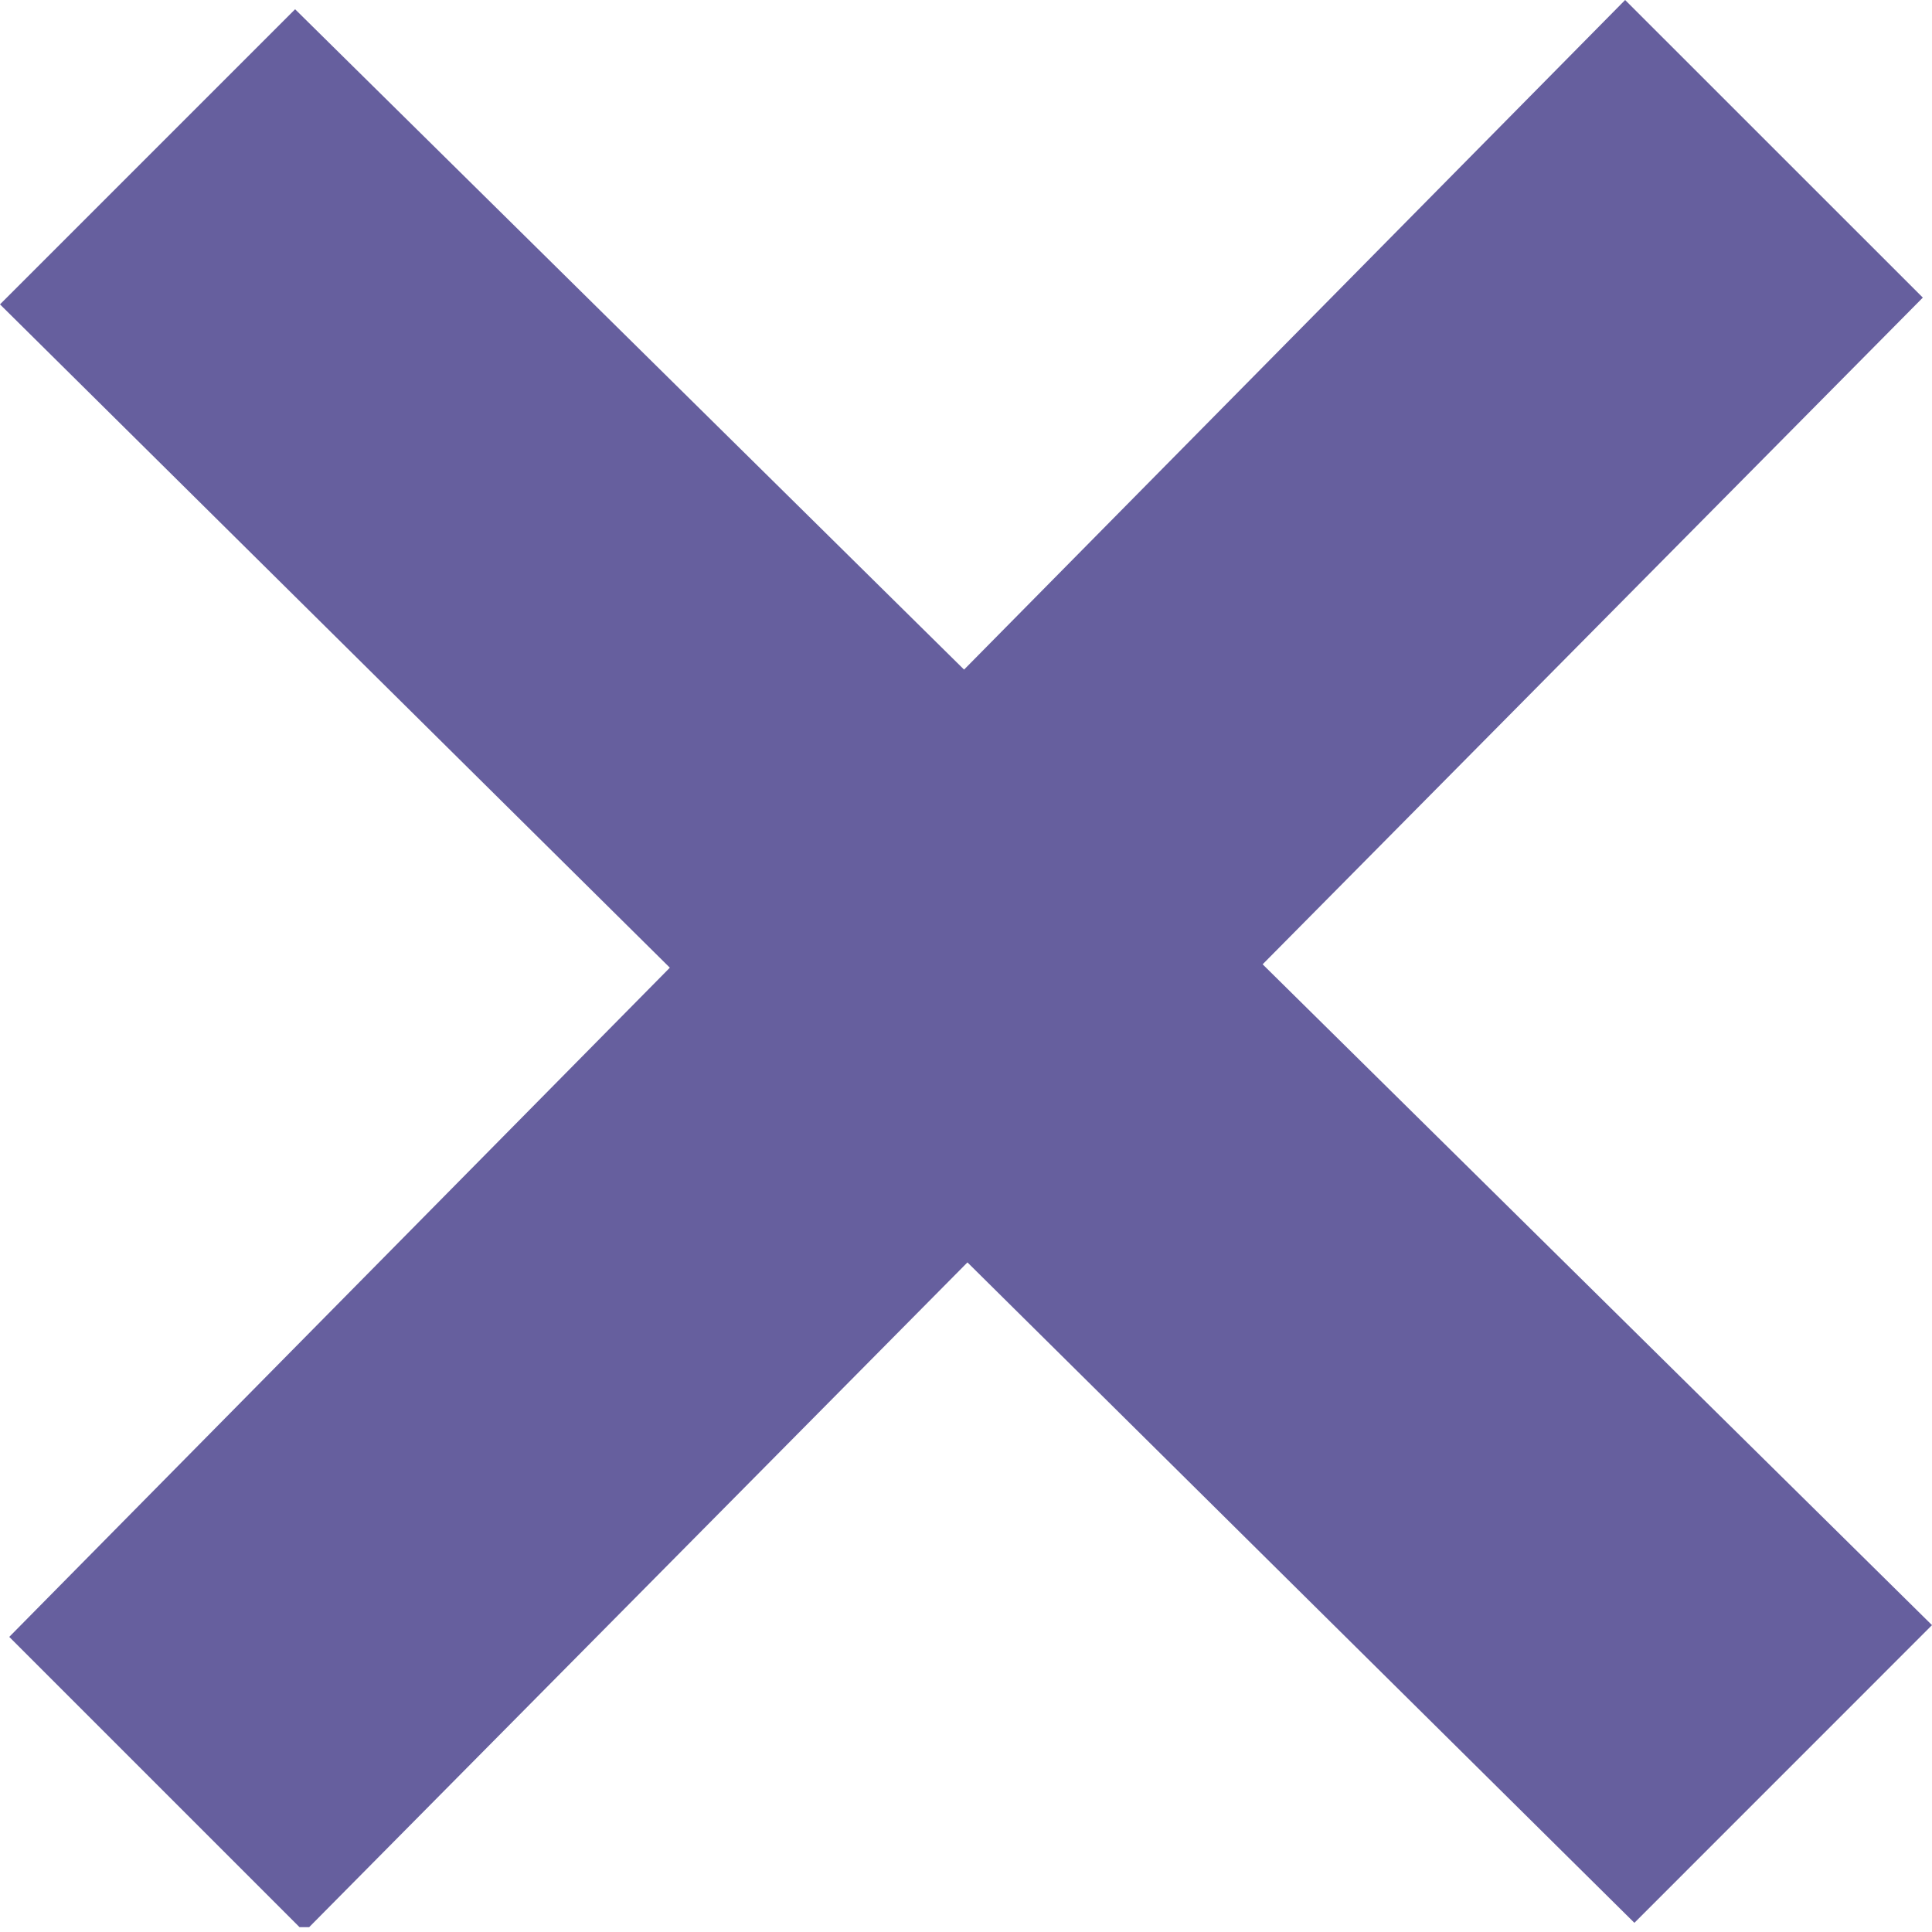 <?xml version="1.0" encoding="UTF-8"?> <svg xmlns="http://www.w3.org/2000/svg" xmlns:xlink="http://www.w3.org/1999/xlink" width="24" height="24"> <defs> <clipPath id="clip_0"> <rect width="24" height="23.94" clip-rule="evenodd"></rect> </clipPath> </defs> <g clip-path="url(#clip_0)"> <path fill="rgb(102,95,158)" stroke="none" d="M24 20.188L15.685 11.979L23.886 3.697L20.188 0L11.976 8.318L3.666 0.115L0 3.781L8.321 12.021L0.115 20.334L3.781 24L12.018 15.682L20.303 23.886L24 20.188"></path> </g> </svg> 